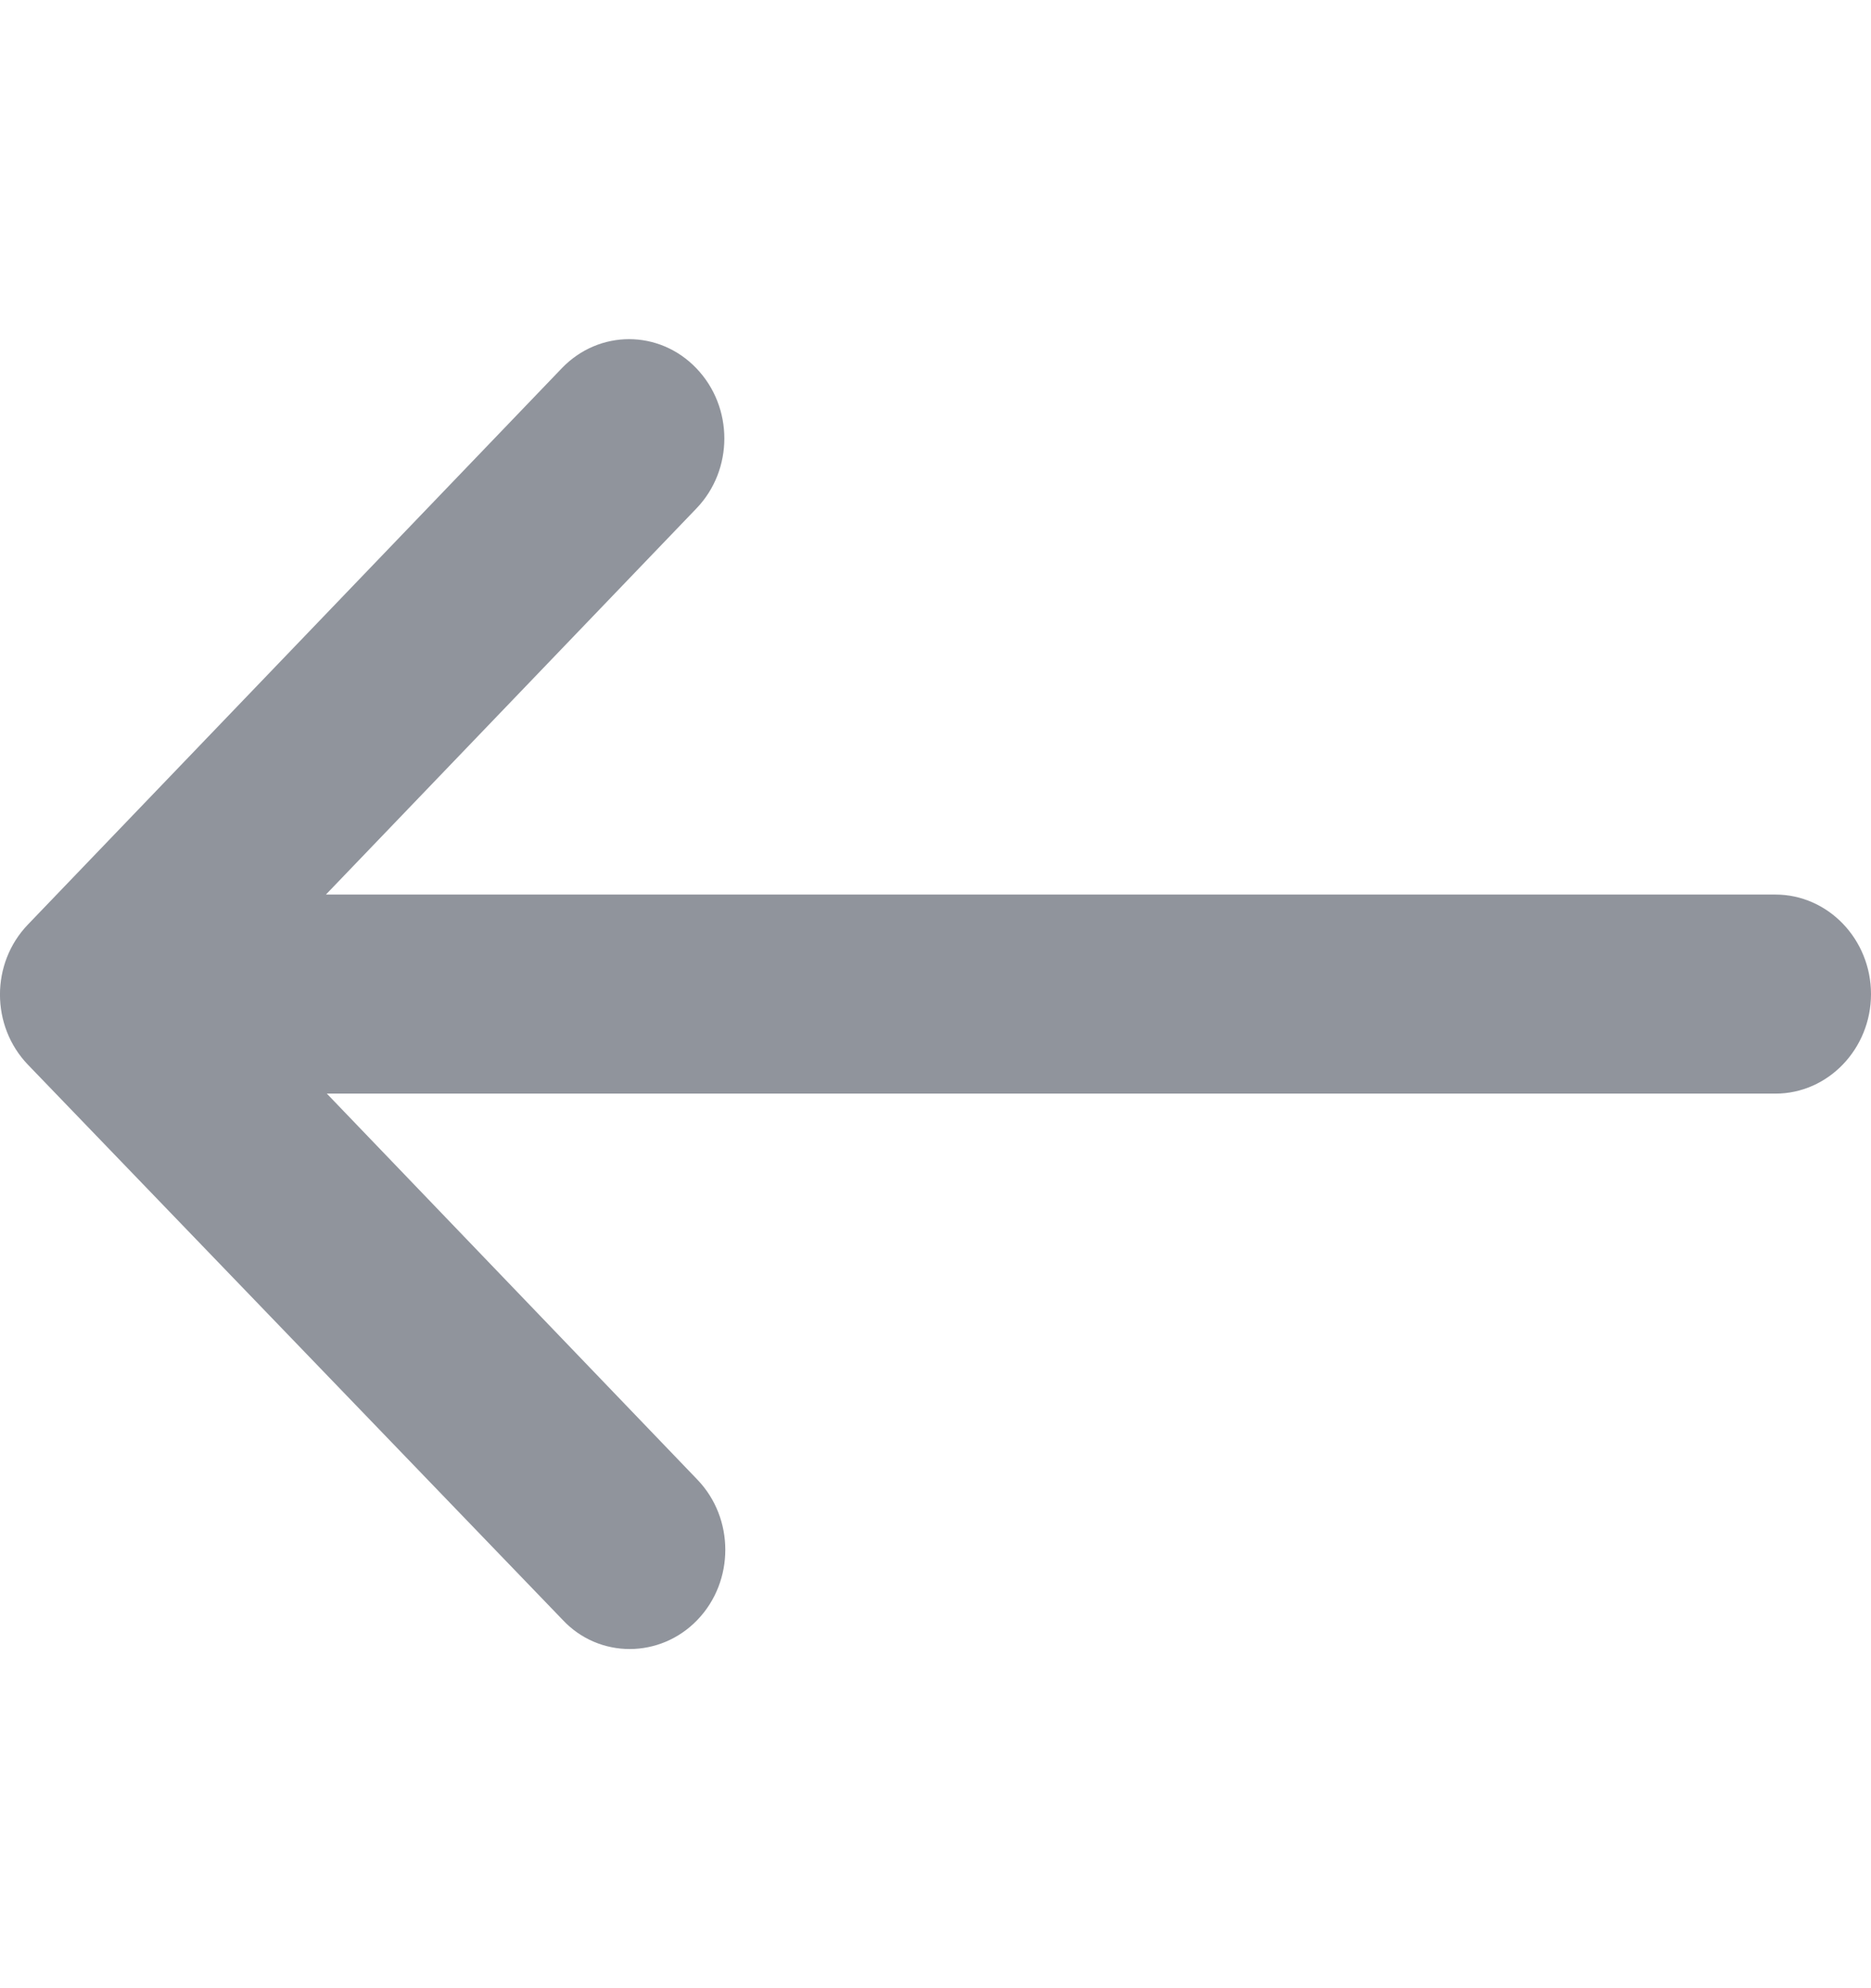 <svg width="16" height="17" viewBox="0 0 16 17" fill="none" xmlns="http://www.w3.org/2000/svg">
<g clip-path="url(#clip0_663_3813)">
<path d="M5.964 13.851C6.282 13.52 6.282 12.983 5.964 12.652L2.795 9.351L15.183 9.351C15.633 9.351 16 8.968 16 8.5C16 8.032 15.633 7.649 15.183 7.649L2.787 7.649L5.955 4.348C6.274 4.017 6.274 3.481 5.955 3.149C5.637 2.817 5.122 2.817 4.804 3.149L0.239 7.905C-0.08 8.236 -0.08 8.772 0.239 9.104L4.812 13.851C5.122 14.183 5.645 14.183 5.964 13.851Z" fill="#90949C"/>
</g>
<defs>
<clipPath id="clip0_663_3813">
<rect width="16" height="16" fill="white" transform="translate(0 0.5)"/>
</clipPath>
</defs>
</svg>
